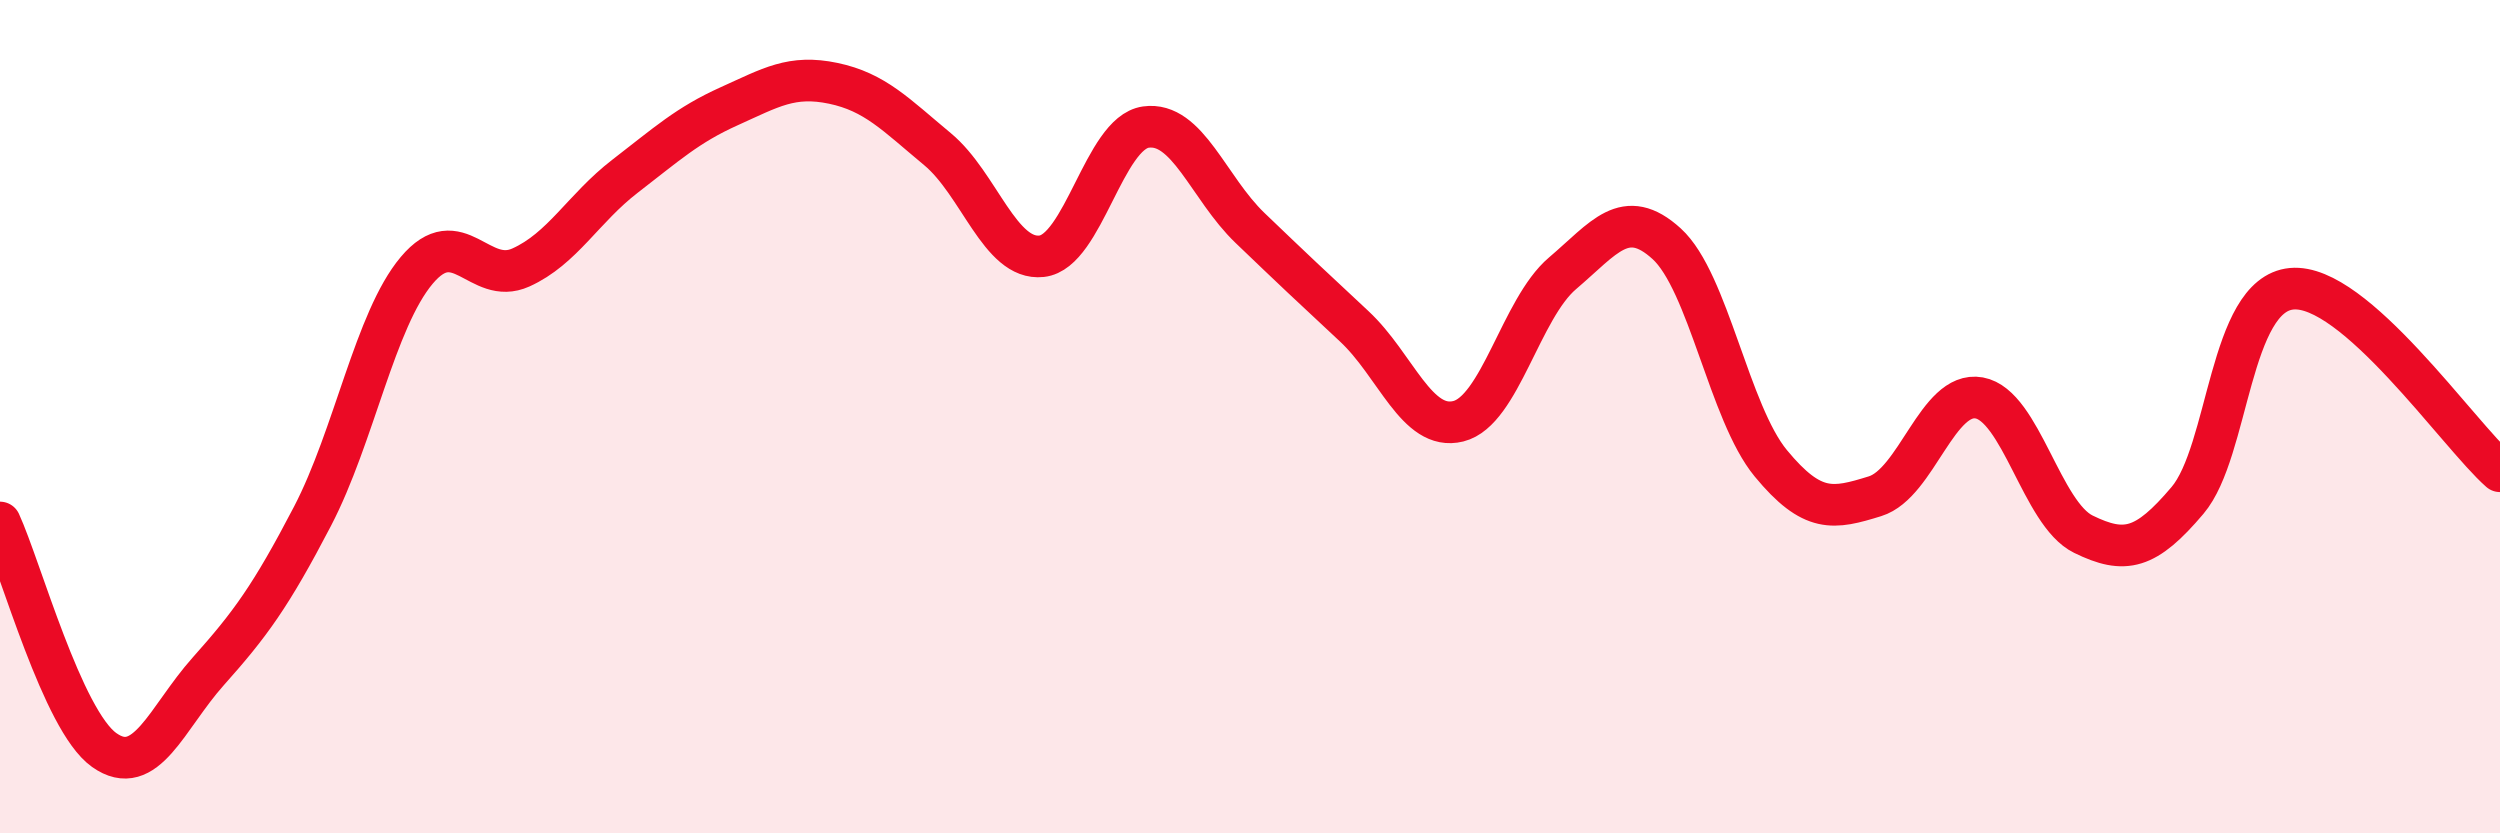 
    <svg width="60" height="20" viewBox="0 0 60 20" xmlns="http://www.w3.org/2000/svg">
      <path
        d="M 0,12.54 C 0.5,13.63 1.5,17.29 2.5,18 C 3.5,18.71 4,17.23 5,16.11 C 6,14.99 6.5,14.31 7.5,12.39 C 8.5,10.47 9,7.68 10,6.49 C 11,5.3 11.5,6.87 12.5,6.42 C 13.5,5.97 14,5 15,4.23 C 16,3.46 16.5,3 17.5,2.55 C 18.5,2.1 19,1.79 20,2 C 21,2.21 21.5,2.75 22.5,3.58 C 23.5,4.41 24,6.26 25,6.15 C 26,6.04 26.5,3.19 27.5,3.05 C 28.5,2.91 29,4.51 30,5.47 C 31,6.43 31.5,6.9 32.5,7.83 C 33.5,8.76 34,10.36 35,10.11 C 36,9.86 36.5,7.41 37.5,6.56 C 38.5,5.71 39,4.94 40,5.85 C 41,6.76 41.5,9.91 42.5,11.12 C 43.5,12.33 44,12.22 45,11.91 C 46,11.6 46.5,9.37 47.5,9.55 C 48.5,9.73 49,12.33 50,12.82 C 51,13.31 51.5,13.19 52.5,12.01 C 53.5,10.83 53.5,7.07 55,6.93 C 56.5,6.79 59,10.43 60,11.31L60 20L0 20Z"
        fill="#EB0A25"
        opacity="0.1"
        stroke-linecap="round"
        stroke-linejoin="round"
      />
      <path
        d="M 0,12.54 C 0.5,13.63 1.5,17.29 2.5,18 C 3.5,18.71 4,17.23 5,16.11 C 6,14.99 6.5,14.31 7.5,12.39 C 8.5,10.47 9,7.68 10,6.49 C 11,5.3 11.5,6.87 12.5,6.42 C 13.5,5.97 14,5 15,4.23 C 16,3.46 16.5,3 17.5,2.55 C 18.5,2.1 19,1.79 20,2 C 21,2.21 21.5,2.75 22.5,3.58 C 23.5,4.41 24,6.26 25,6.15 C 26,6.04 26.5,3.19 27.5,3.05 C 28.5,2.91 29,4.51 30,5.47 C 31,6.43 31.5,6.9 32.5,7.83 C 33.5,8.76 34,10.36 35,10.11 C 36,9.86 36.5,7.41 37.5,6.56 C 38.5,5.71 39,4.94 40,5.85 C 41,6.76 41.5,9.91 42.5,11.12 C 43.5,12.33 44,12.22 45,11.91 C 46,11.6 46.5,9.37 47.5,9.55 C 48.5,9.73 49,12.33 50,12.82 C 51,13.31 51.5,13.19 52.5,12.01 C 53.5,10.83 53.5,7.07 55,6.93 C 56.5,6.79 59,10.43 60,11.31"
        stroke="#EB0A25"
        stroke-width="1"
        fill="none"
        stroke-linecap="round"
        stroke-linejoin="round"
      />
    </svg>
  